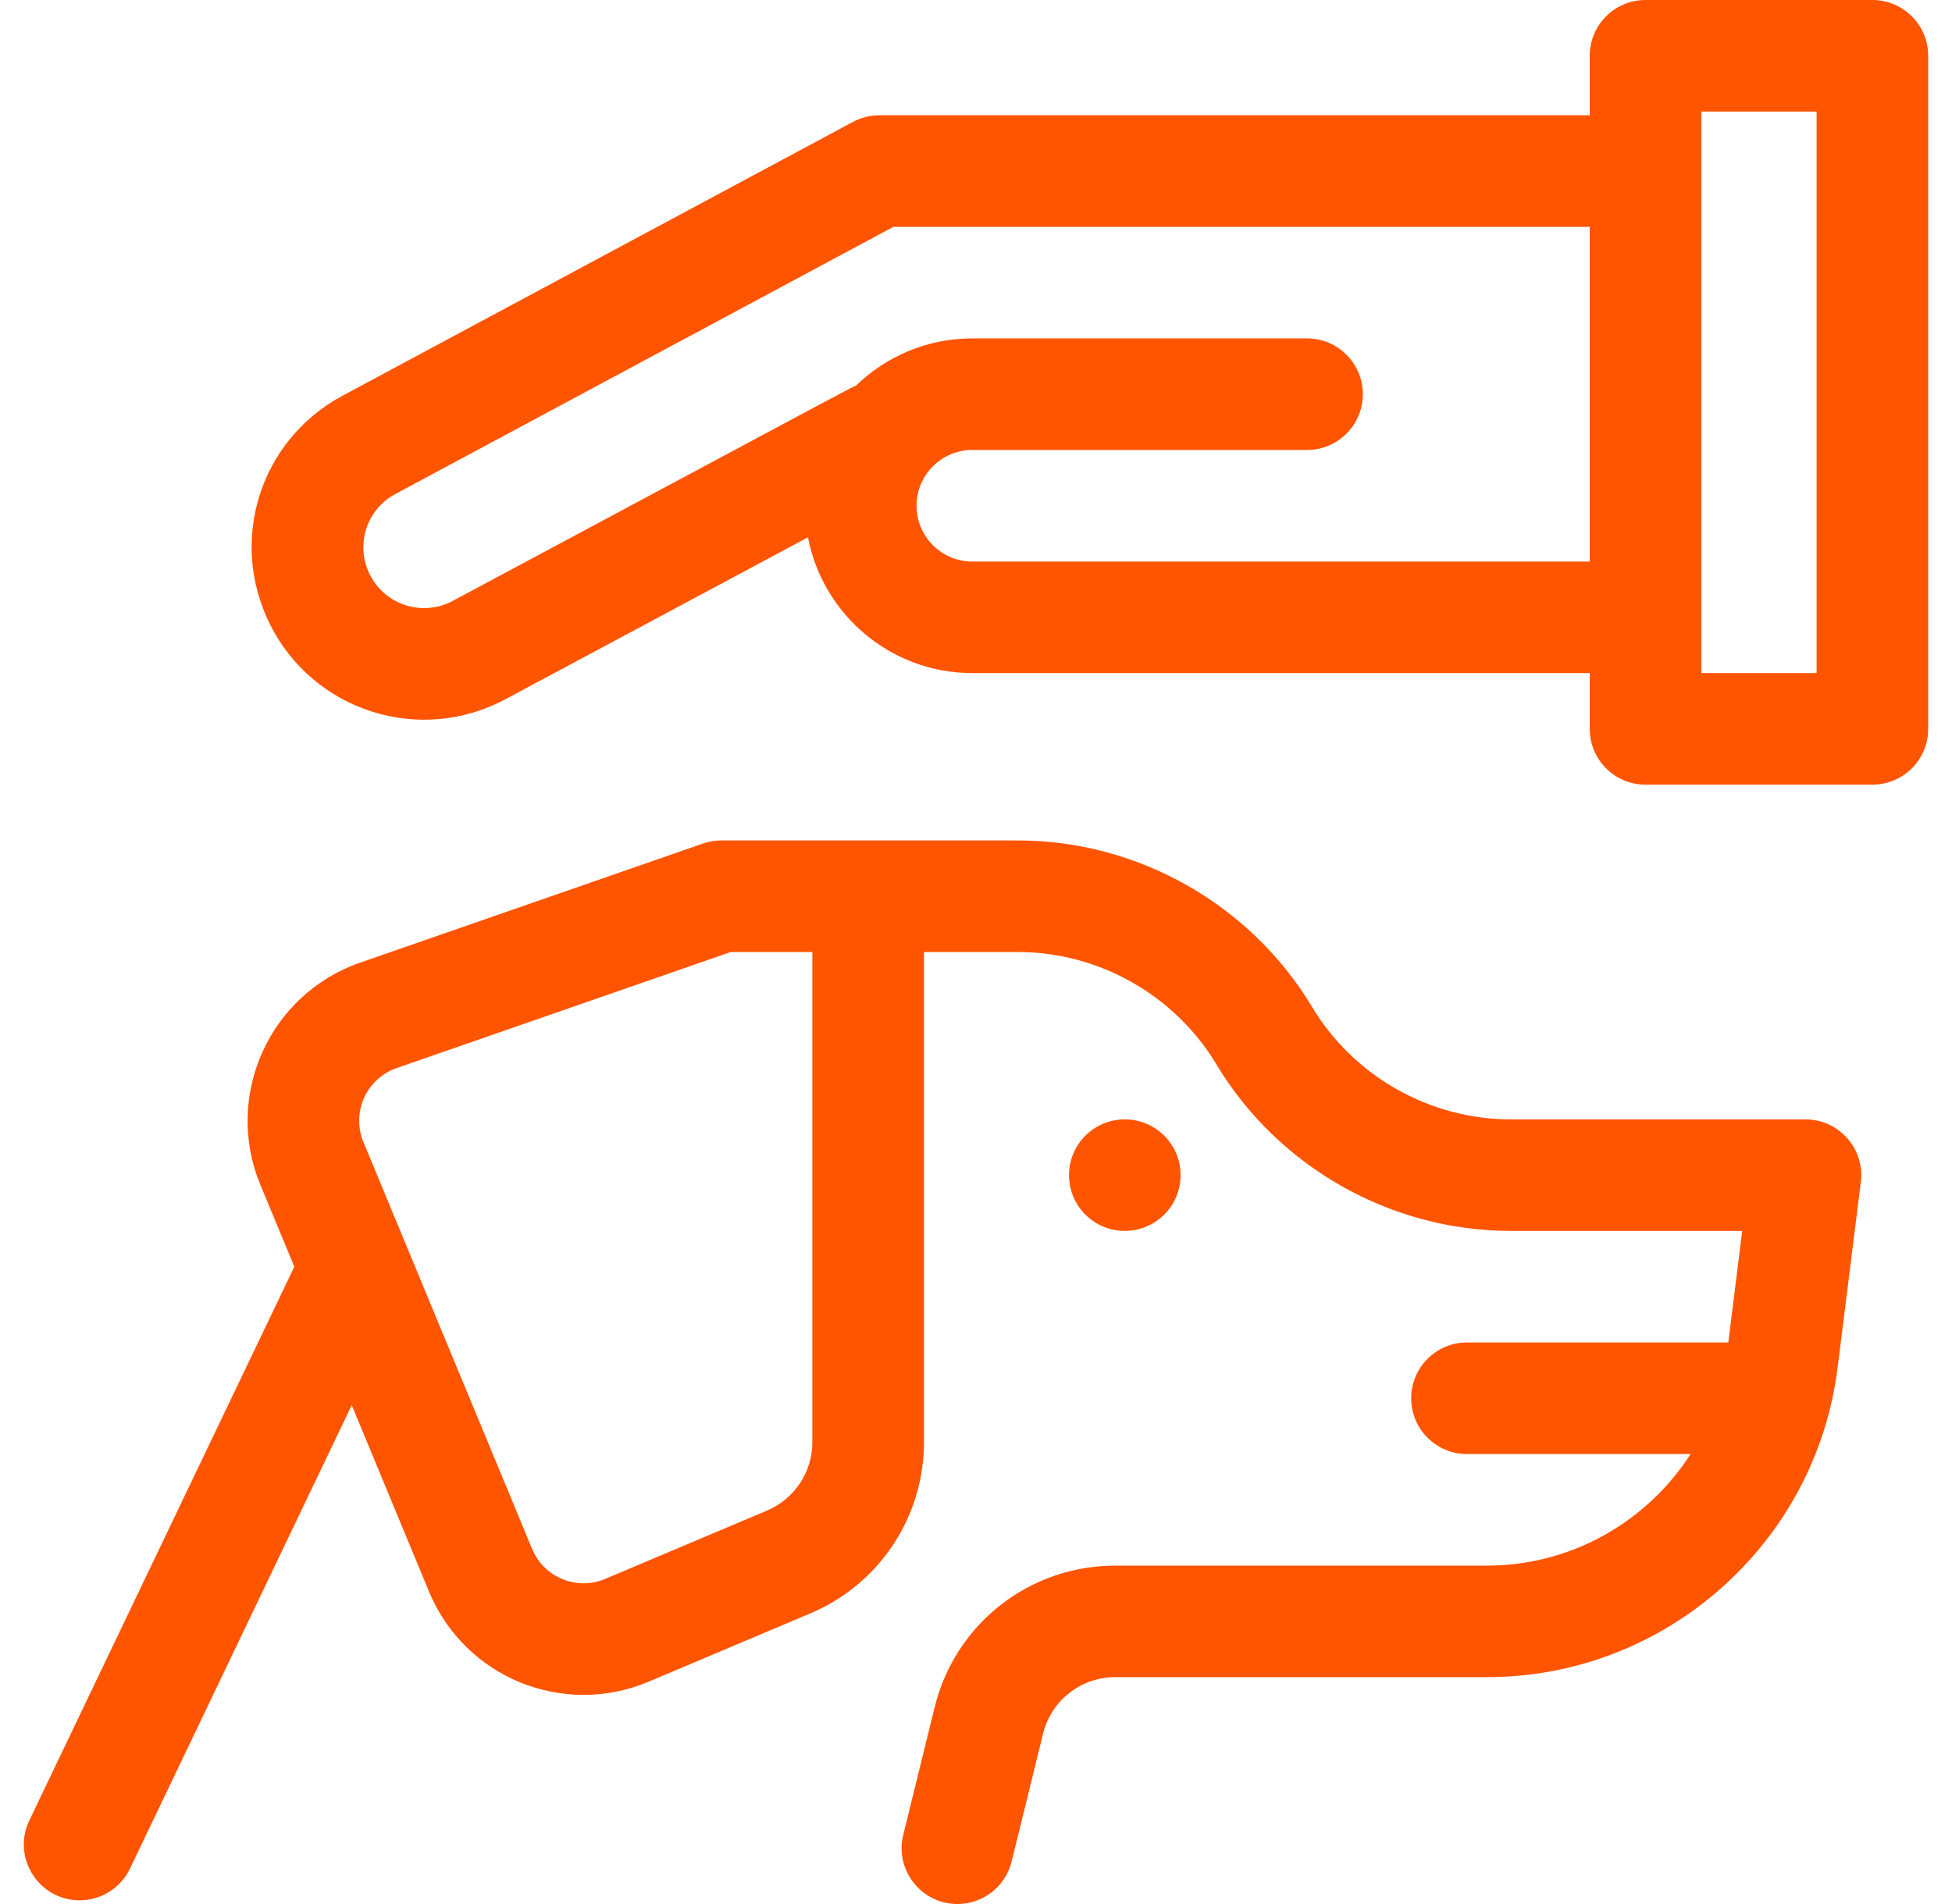 <svg xmlns="http://www.w3.org/2000/svg" width="41" height="40" viewBox="0 0 41 40" fill="none">
  <g clip-path="url(#clip0_5_362)">
    <path d="M39.328 0H34.562C33.915 0 33.391 0.525 33.391 1.172V2.422H18.469C18.276 2.422 18.086 2.47 17.915 2.561L7.197 8.312C5.461 9.244 4.791 11.355 5.672 13.118C6.584 14.942 8.817 15.653 10.615 14.69L16.971 11.288C17.282 12.911 18.711 14.14 20.422 14.14H33.391V15.312C33.391 15.96 33.915 16.484 34.563 16.484H39.328C39.975 16.484 40.5 15.96 40.5 15.312V1.172C40.5 0.525 39.975 0 39.328 0ZM20.422 11.797C19.776 11.797 19.251 11.271 19.251 10.625C19.251 9.979 19.776 9.453 20.422 9.453H27.453C28.101 9.453 28.625 8.928 28.625 8.281C28.625 7.634 28.101 7.109 27.453 7.109H20.422C19.471 7.109 18.607 7.49 17.974 8.106C17.853 8.151 18.428 7.85 9.509 12.624C8.873 12.964 8.088 12.71 7.768 12.07C7.458 11.449 7.694 10.706 8.305 10.378L18.764 4.766H33.391V11.797H20.422ZM38.156 14.14H35.734V2.344H38.156V14.14Z" fill="#FF5400"/>
    <path d="M37.922 23.516H31.729C30.031 23.516 28.433 22.611 27.56 21.155C26.265 18.997 23.897 17.656 21.381 17.656H15.151C15.02 17.656 14.89 17.678 14.766 17.721L7.563 20.224C5.655 20.887 4.695 23.025 5.469 24.891L6.182 26.611L0.616 38.244C0.243 39.023 0.815 39.922 1.672 39.922C2.11 39.922 2.529 39.676 2.73 39.256L7.388 29.52L9.011 33.436C9.759 35.24 11.828 36.088 13.627 35.328L17.021 33.894C18.47 33.282 19.407 31.87 19.407 30.296V20H21.381C23.079 20 24.677 20.905 25.55 22.361C26.845 24.519 29.213 25.859 31.729 25.859H36.594L36.301 28.203H30.813C30.165 28.203 29.641 28.728 29.641 29.375C29.641 30.022 30.165 30.547 30.813 30.547H35.509C34.6 31.964 33.011 32.891 31.233 32.891H23.425C21.622 32.891 20.062 34.113 19.632 35.864L18.972 38.548C18.791 39.285 19.349 40 20.111 40C20.638 40 21.116 39.642 21.248 39.108L21.908 36.424C22.08 35.723 22.704 35.234 23.425 35.234H31.233C34.968 35.234 38.134 32.439 38.597 28.733L39.085 24.833C39.172 24.134 38.626 23.516 37.922 23.516ZM17.063 30.296C17.063 30.925 16.689 31.49 16.109 31.735L12.714 33.169C12.115 33.422 11.425 33.14 11.176 32.539L7.634 23.994C7.375 23.37 7.694 22.659 8.332 22.438L15.348 20H17.063L17.063 30.296Z" fill="#FF5400"/>
    <path d="M23.625 25.859C24.273 25.859 24.797 25.335 24.797 24.688C24.797 24.04 24.273 23.516 23.625 23.516C22.978 23.516 22.454 24.04 22.454 24.688C22.454 25.335 22.978 25.859 23.625 25.859Z" fill="#FF5400"/>
  </g>
  <defs>
    <clipPath id="clip0_5_362">
      <rect width="40" height="40" fill="white" transform="translate(0.5)"/>
    </clipPath>
  </defs>
</svg>